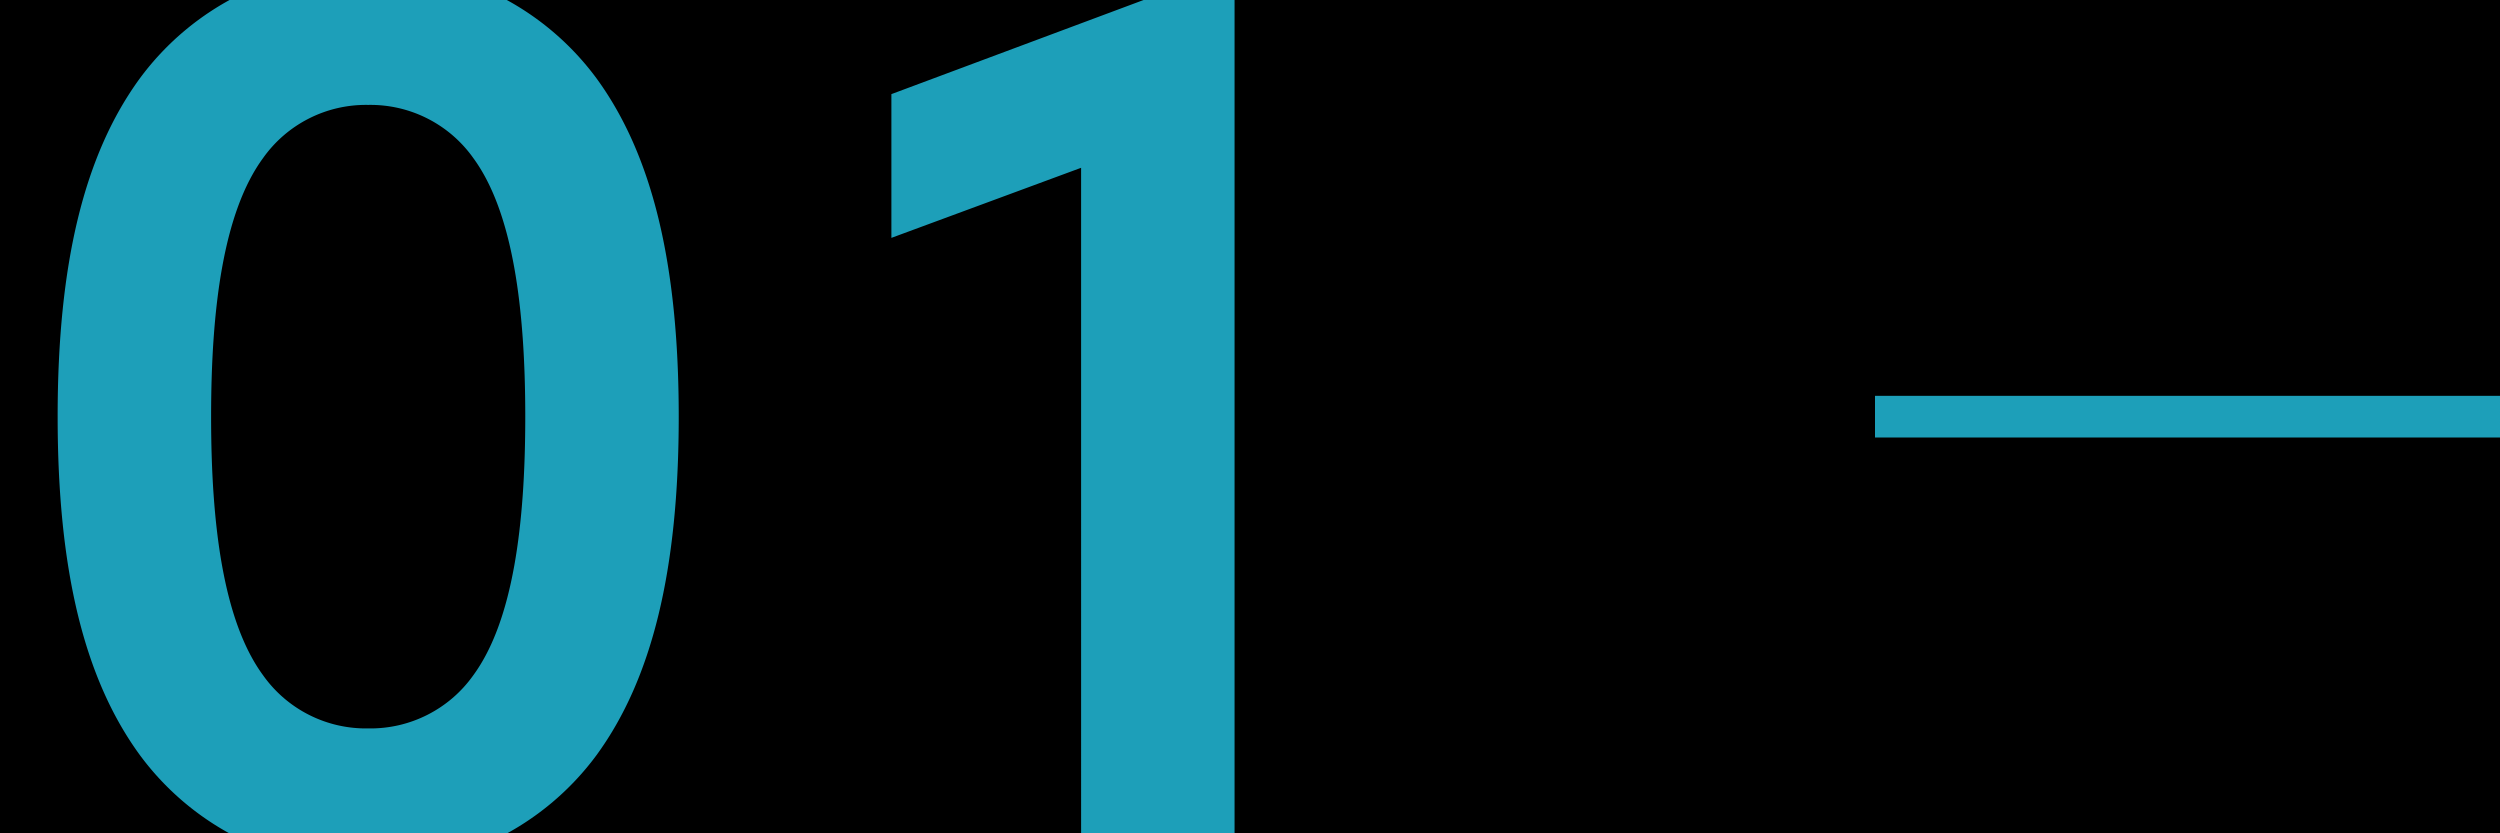 <svg xmlns="http://www.w3.org/2000/svg" xmlns:xlink="http://www.w3.org/1999/xlink" width="120" height="40" viewBox="0 0 120 40"><defs><clipPath id="a"><path d="M0,0H120V40H0Z" transform="translate(88 3447)"/></clipPath></defs><g transform="translate(-58 -3441)"><rect width="120" height="40" transform="translate(58 3441)"/><rect width="30" height="2" transform="translate(148 3460)" fill="#1d9fb9"/><rect width="120" height="40" transform="translate(58 3441)" fill="none"/><g transform="translate(-30 -6)" clip-path="url(#a)"><path d="M-23.867-21c0-5.162.58-9.8,2.494-12.412a6.05,6.05,0,0,1,5.046-2.552,6.05,6.05,0,0,1,5.046,2.552C-9.367-30.8-8.787-26.158-8.787-21s-.58,9.8-2.494,12.412a6.05,6.05,0,0,1-5.046,2.552,6.05,6.05,0,0,1-5.046-2.552C-23.287-11.194-23.867-15.834-23.867-21Zm-7.366,0c0,7.366,1.276,12.586,3.944,16.24A13.282,13.282,0,0,0-16.327.638,13.282,13.282,0,0,0-5.365-4.756C-2.7-8.41-1.421-13.63-1.421-21S-2.7-33.582-5.365-37.236A13.282,13.282,0,0,0-16.327-42.63a13.282,13.282,0,0,0-10.962,5.394C-29.957-33.582-31.233-28.362-31.233-21ZM17.893,0h7.366V-42.63L8.787-36.482v6.9l9.106-3.364Z" transform="translate(122 3488)" fill="#1d9fb9"/></g></g></svg>